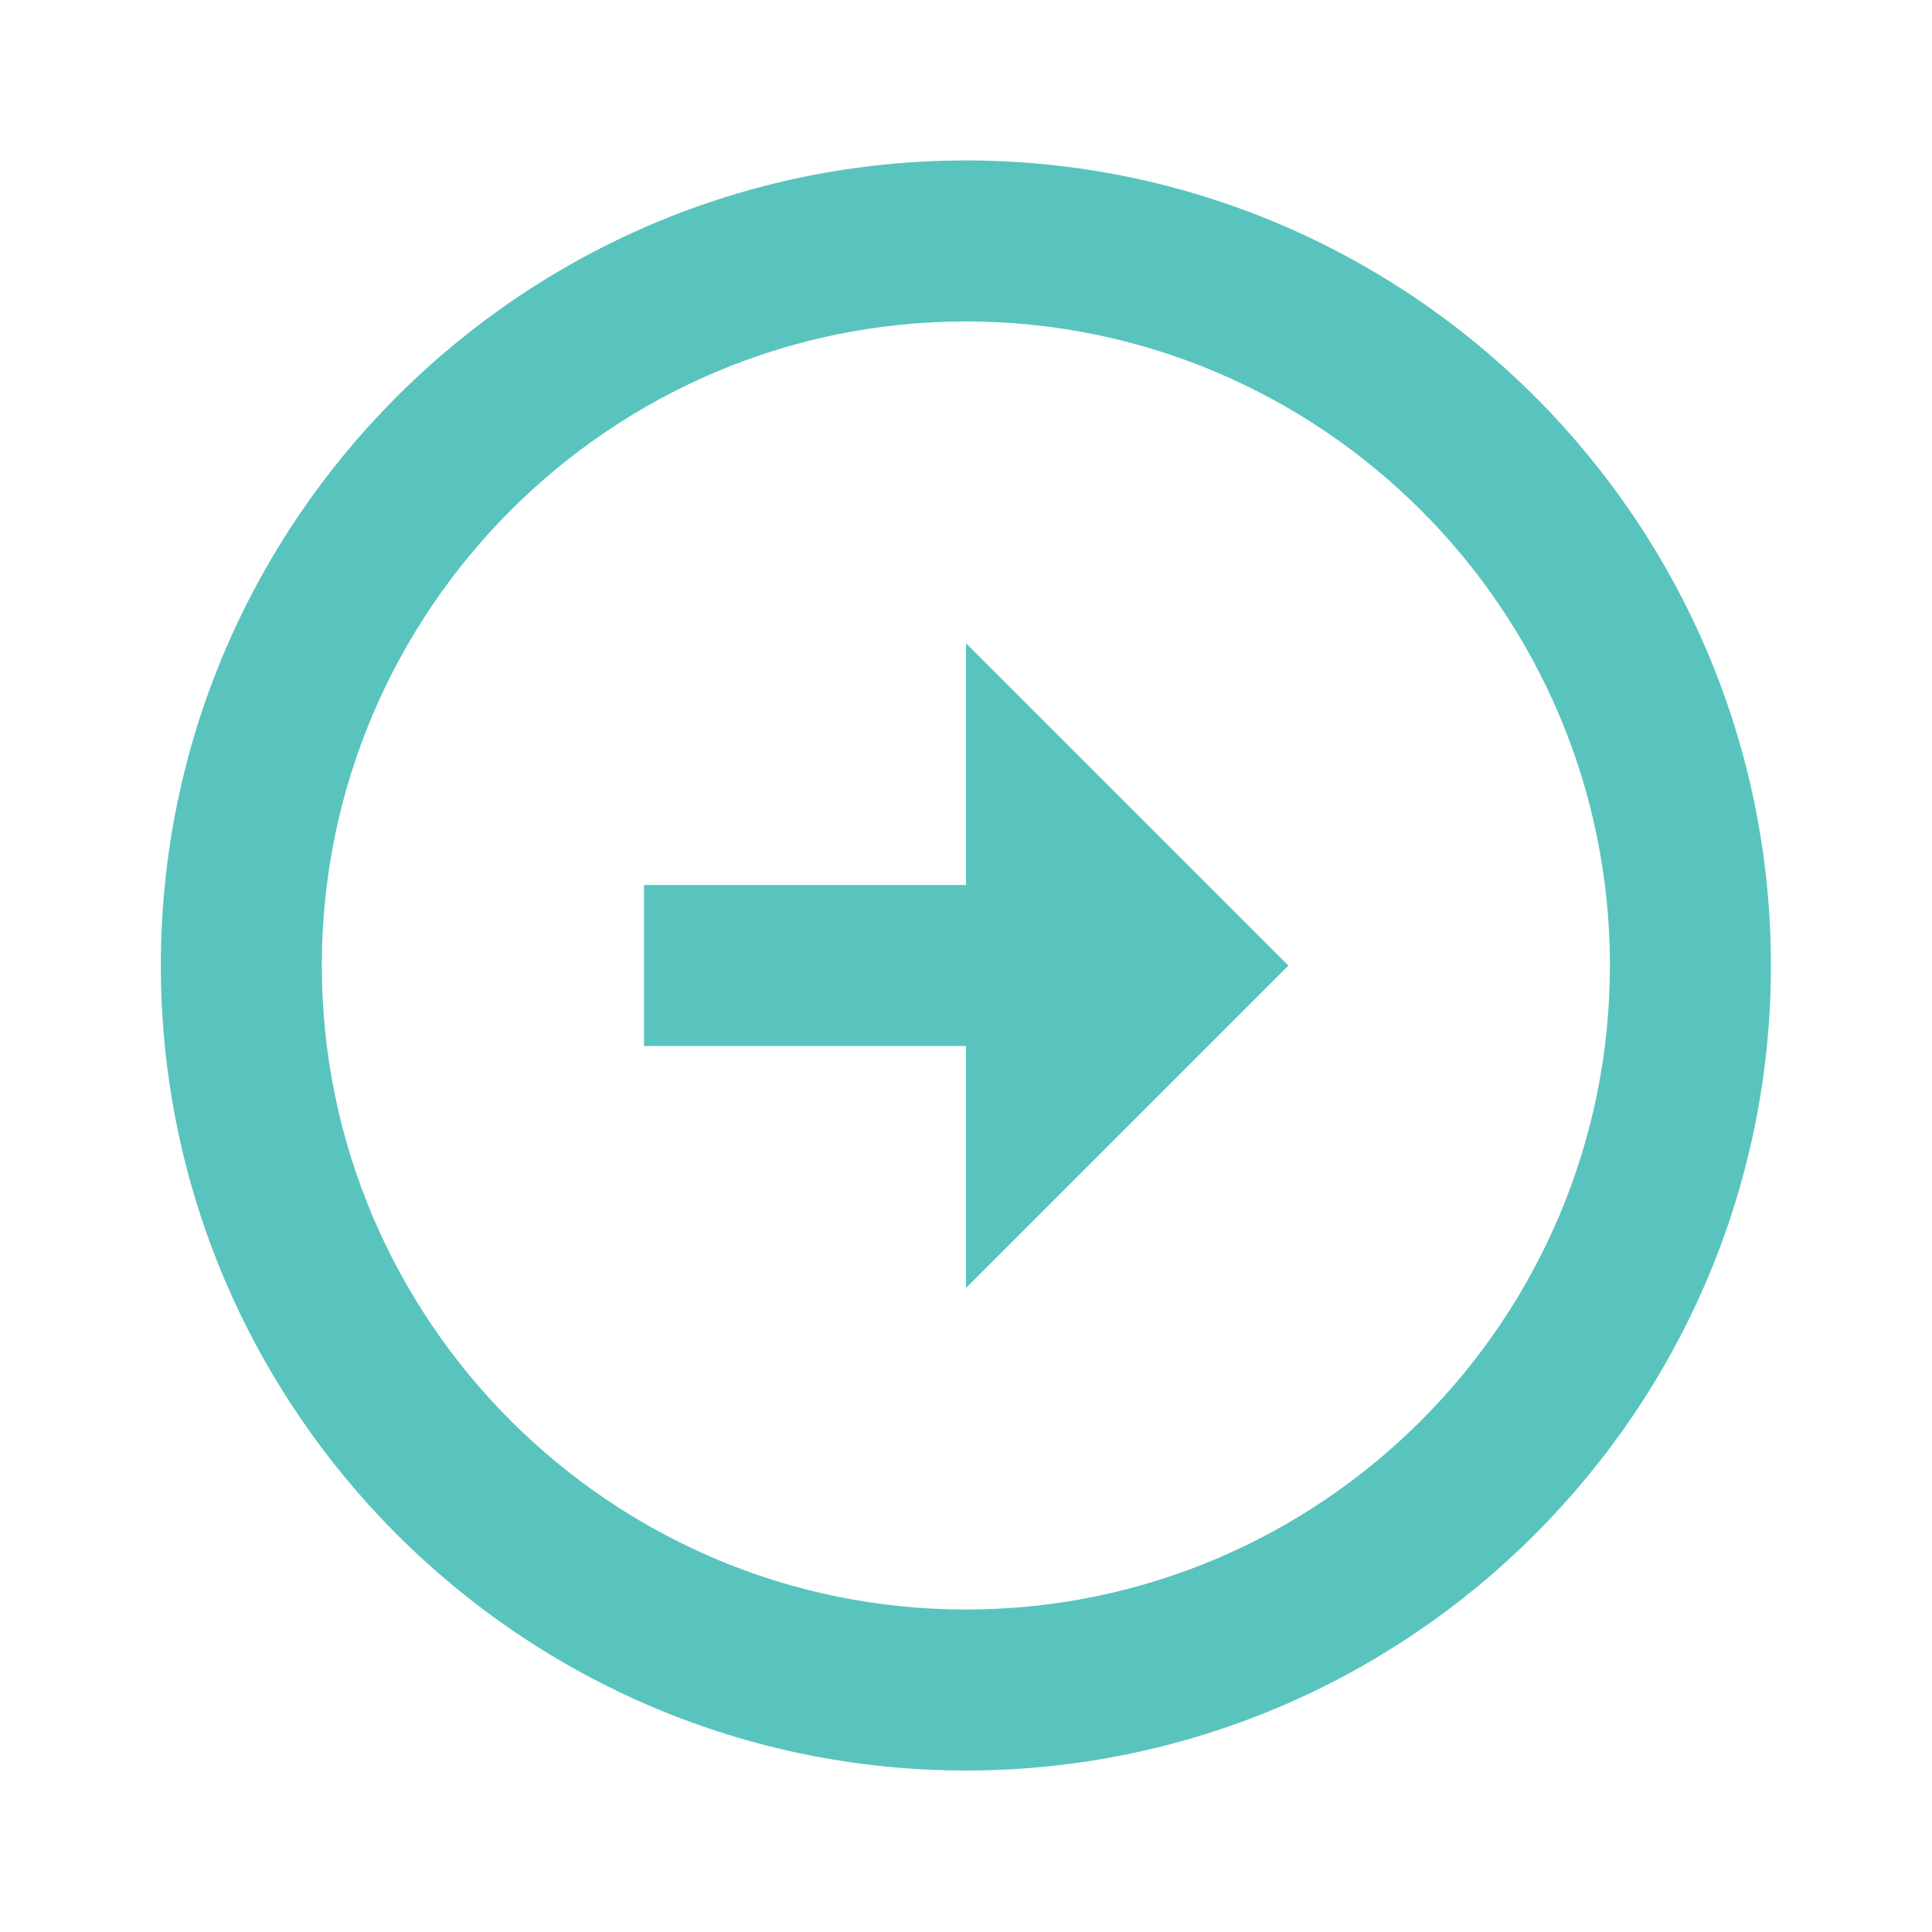 <?xml version="1.0" encoding="UTF-8"?>
<svg xmlns="http://www.w3.org/2000/svg" width="24" height="24" viewBox="0 0 24 24" fill="none">
  <path d="M11.998 1.993C6.484 1.994 1.998 6.48 1.998 11.994C1.998 17.508 6.484 21.994 11.999 21.994C17.512 21.994 21.998 17.508 21.999 11.994C21.999 6.48 17.513 1.994 11.998 1.993ZM11.999 19.994C7.587 19.994 3.998 16.405 3.998 11.994C3.998 7.583 7.587 3.994 11.998 3.993C16.41 3.994 19.999 7.583 19.999 11.994C19.998 16.405 16.409 19.994 11.999 19.994Z" fill="#59C4BE"></path>
  <path d="M12 10.994H8V12.994H12V16L16.005 11.995L12 7.991V10.994Z" fill="#59C4BE"></path>
</svg>
